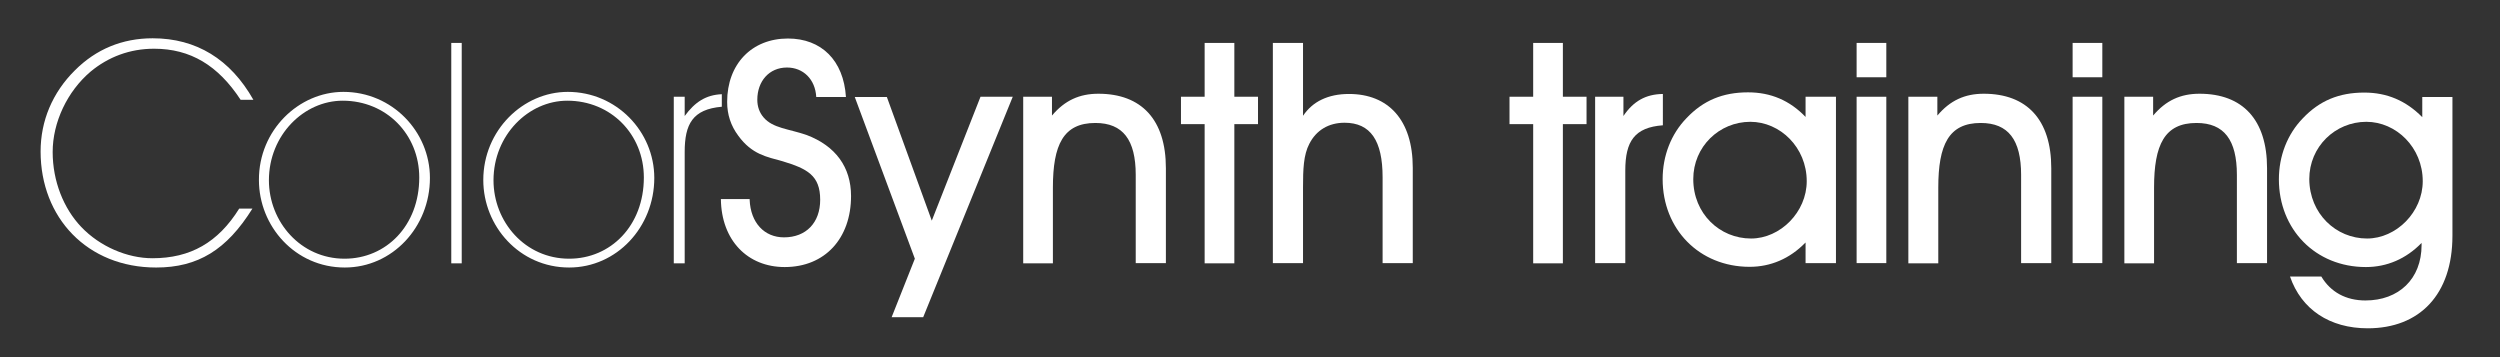<?xml version="1.0" encoding="utf-8"?>
<!-- Generator: Adobe Illustrator 23.0.2, SVG Export Plug-In . SVG Version: 6.00 Build 0)  -->
<svg version="1.1" id="Layer_1" xmlns="http://www.w3.org/2000/svg" xmlns:xlink="http://www.w3.org/1999/xlink" x="0px" y="0px"
	 viewBox="0 0 1077.5 153.9" style="enable-background:new 0 0 1077.5 153.9;" xml:space="preserve">
<rect x="0" y="0" width="1077.5" height="153.9" fill="#333333" stroke="none"/>
<style type="text/css">
	.st0{enable-background:new    ;}
	.st1{fill:#FFFFFF;}
</style>
<g class="st0">
	<path class="st1" d="M66.4,21C56,21,46.7,24.5,39,30.9c-10,8.5-16.3,21.8-16.3,34.6c0,12.6,4.7,24.3,12.3,32.3
		c8.1,8.5,19.9,13.5,30.7,13.5c16.4,0,28.3-6.8,37.4-21.4h5.7c-11.1,17.8-23.5,25.4-41.5,25.4c-29.7,0-49.8-21.5-49.8-50
		c0-13.2,5.1-25.4,14.8-35c9.1-9.1,20.4-13.8,33.5-13.8c18.8,0,33.5,9,43.4,26.5h-5.5C94,28.2,82.1,21,66.4,21z"/>
</g>
<g class="st0">
	<path class="st1" d="M148,39.6c21,0,37.3,17.1,37.3,37.1c0,21.2-16.2,38.6-36.7,38.6c-21.4,0-37-17.8-37-37.7
		C111.5,56.1,128.8,39.6,148,39.6z M148.5,111.5c17.9,0,32.2-14.2,32.2-35c0-18.6-14.2-33.1-33-33.1c-16.7,0-31.8,14.8-31.8,34.3
		C115.9,95.6,129.6,111.5,148.5,111.5z"/>
	<path class="st1" d="M194.5,113.5v-95h4.5v95H194.5z"/>
	<path class="st1" d="M244.7,39.6c21,0,37.3,17.1,37.3,37.1c0,21.2-16.2,38.6-36.7,38.6c-21.4,0-37-17.8-37-37.7
		C208.3,56.1,225.5,39.6,244.7,39.6z M245.3,111.5c17.9,0,32.2-14.2,32.2-35c0-18.6-14.2-33.1-33-33.1c-16.7,0-31.8,14.8-31.8,34.3
		C212.7,95.6,226.3,111.5,245.3,111.5z"/>
	<path class="st1" d="M290.4,41.7h4.7V50c4.4-6,9.1-9.1,16-9.4V46c-12.6,1.1-16,7.5-16,19.5v48h-4.7V41.7z"/>
</g>
<g class="st0">
	<path class="st1" d="M323.1,86.1c0.4,10,6.4,16.2,14.8,16.2c9.5,0,15.6-6.3,15.6-16.2c0-10.6-5.7-13.4-16.2-16.6
		c-6.8-1.9-13.2-2.9-19.1-11c-3.2-4.3-4.8-9.1-4.8-14.6c0-16.3,10.6-27.3,26.2-27.3c14.4,0,24,9.4,25,25.2h-12.8
		c-0.4-7.6-5.6-12.7-12.6-12.7c-7.7,0-12.8,5.9-12.8,13.9c0,2.9,0.9,5.5,2.7,7.6c4,4.7,10.8,4.9,18.6,7.6
		c12.4,4.7,19.1,13.8,19.1,26.3c0,18.2-11.2,30.6-28.6,30.6c-16,0-27.3-11.5-27.5-29.3H323.1z"/>
	<path class="st1" d="M382.2,41.7l19.4,53.4l21-53.4h13.9l-38.6,95h-13.6l10-25.2l-25.9-69.7H382.2z"/>
	<path class="st1" d="M441,113.5V41.7h12.4v8.1c5.5-6.5,11.8-9.4,20-9.4c18.6,0,29.1,11.2,29.1,32.1v40.9h-13V75.4
		c0-15.1-5.5-22.4-17.4-22.4c-13.8,0-18.3,9.4-18.3,27.9v32.6H441z"/>
	<path class="st1" d="M519.2,53.5H509V41.7h10.2V18.5H532v23.2h10.2v11.8H532v60h-12.8V53.5z"/>
	<path class="st1" d="M548.6,113.5v-95h13v31.4c4.1-6.1,10.8-9.4,19.8-9.4c17,0,27.5,11.2,27.5,31.8v41.1h-13v-37
		c0-15.8-5.2-23.5-16.4-23.5c-6.8,0-12.2,3.2-15.2,9.1c-2.5,4.8-2.7,11-2.7,18.8v32.6H548.6z"/>
	<path class="st1" d="M660.8,53.5h-10.2V41.7h10.2V18.5h12.8v23.2h10.2v11.8h-10.2v60h-12.8V53.5z"/>
</g>
<g class="st0">
	<path class="st1" d="M687.5,113.5V41.7h12.2V50c4.3-6.4,9.6-9.4,17-9.5V54c-12.2,0.9-16.2,6.9-16.2,19.5v39.9H687.5z"/>
	<path class="st1" d="M778.1,104.6c-6.7,6.9-15,10.4-24,10.4c-21.8,0-37.5-16.3-37.5-37.8c0-10,3.6-19.4,10.3-26.3
		c7.2-7.6,15.6-11.1,26.5-11.1c9.8,0,18,3.5,24.8,10.6v-8.7h13.1v71.7h-13.1V104.6z M754.7,102.8c12.6,0,24-11.4,24-24.7
		c0-14.6-11.5-25.6-24.3-25.6c-13.4,0-24.6,10.7-24.6,24.7C729.8,92.1,741.2,102.8,754.7,102.8z"/>
	<path class="st1" d="M800.2,33.3V18.5h12.8v14.8H800.2z M800.2,41.7h12.8v71.7h-12.8V41.7z"/>
	<path class="st1" d="M822.5,113.5V41.7H835v8.1c5.5-6.5,11.8-9.4,20-9.4c18.6,0,29.1,11.2,29.1,32.1v40.9h-13V75.4
		c0-15.1-5.5-22.4-17.4-22.4c-13.8,0-18.3,9.4-18.3,27.9v32.6H822.5z"/>
	<path class="st1" d="M893.3,33.3V18.5h12.8v14.8H893.3z M893.3,41.7h12.8v71.7h-12.8V41.7z"/>
	<path class="st1" d="M915.6,113.5V41.7h12.4v8.1c5.5-6.5,11.8-9.4,20-9.4c18.6,0,29.1,11.2,29.1,32.1v40.9h-13V75.4
		c0-15.1-5.5-22.4-17.4-22.4c-13.8,0-18.3,9.4-18.3,27.9v32.6H915.6z"/>
</g>
<g class="st0">
	<path class="st1" d="M1000.5,119.2c4,6.7,10.6,10.3,19,10.3c14.3,0,24.2-9.2,24.2-23.9c0-0.4,0-0.7,0-0.9c-6.7,6.9-15,10.4-24,10.4
		c-21.8,0-37.5-16.3-37.5-37.8c0-10,3.6-19.4,10.3-26.3c7.2-7.6,15.6-11.1,26.5-11.1c9.8,0,18,3.5,25,10.6v-8.7h13v59.8
		c0,25.4-14.2,39.9-36.5,39.9c-16.4,0-28.6-8.1-33.5-22.3H1000.5z M1020.2,102.8c12.6,0,24-11.4,24-24.7c0-14.6-11.5-25.6-24.3-25.6
		c-13.4,0-24.6,10.7-24.6,24.7C995.4,92.1,1006.8,102.8,1020.2,102.8z"/>
</g>
</svg>
